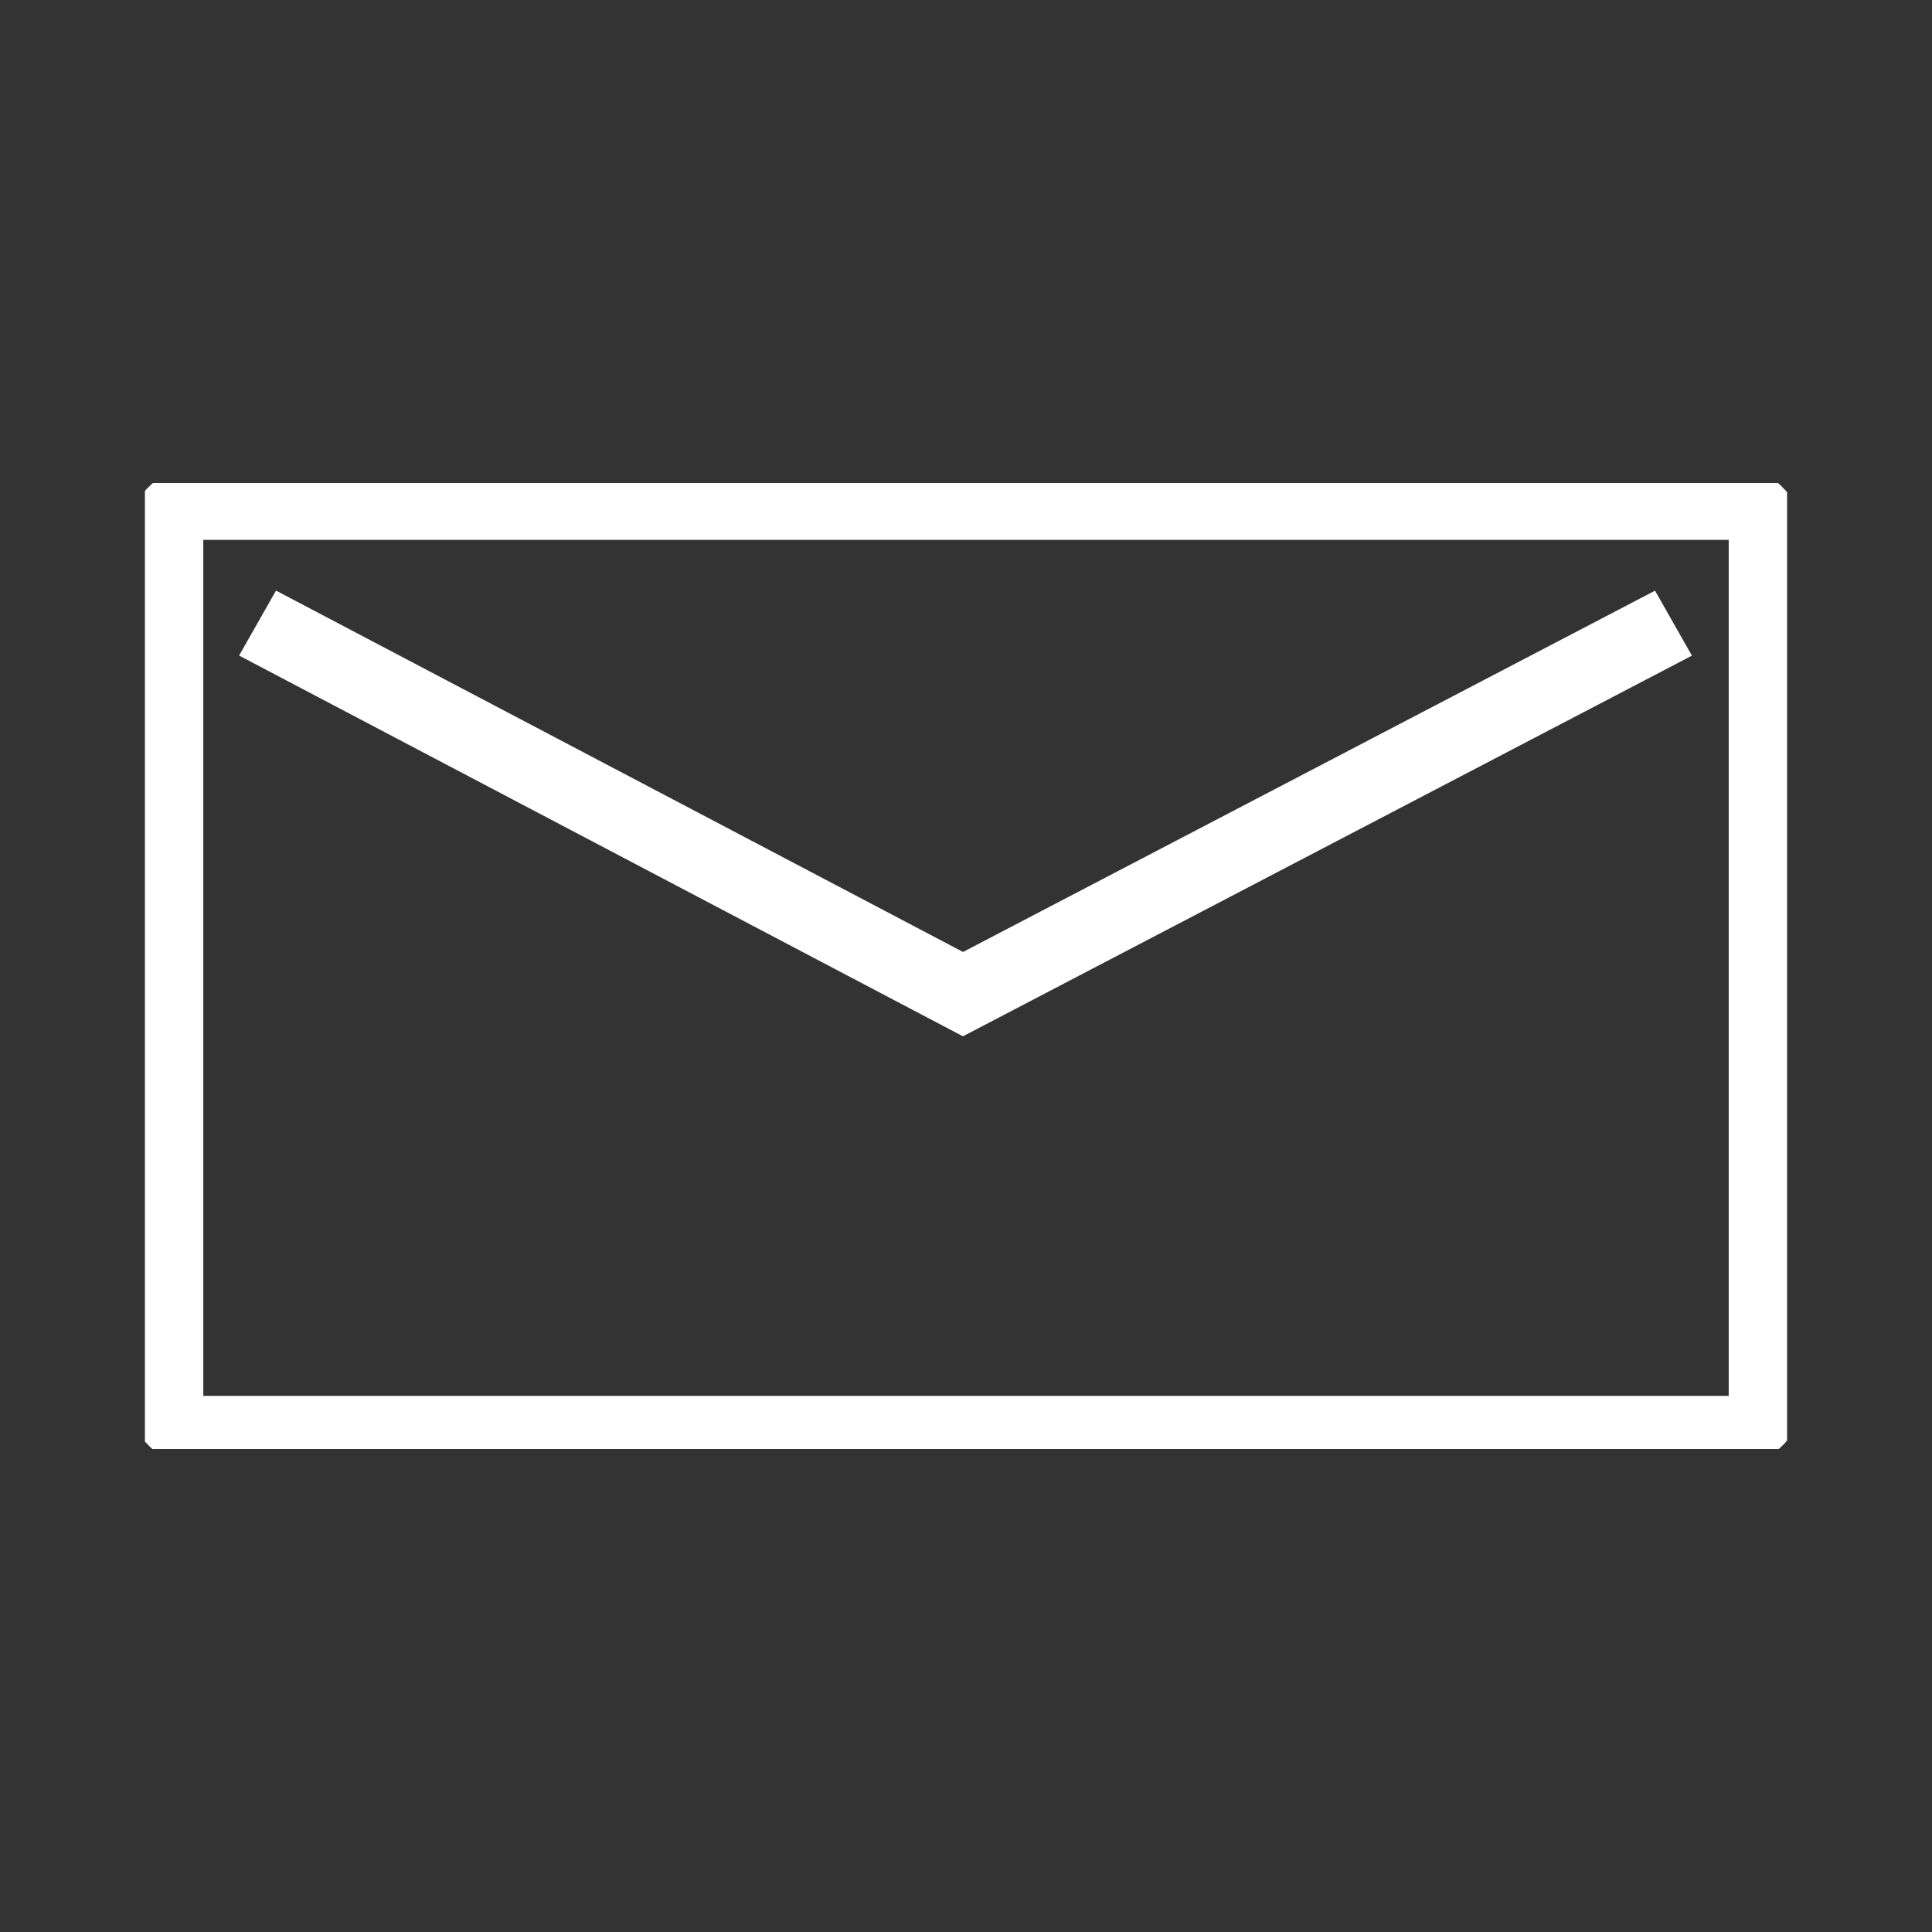 <svg width="32" height="32" viewBox="0 0 32 32" xmlns="http://www.w3.org/2000/svg">
<rect x="0" y="0" width="32" height="32" fill="#333333" stroke="none"/>
<g clip-path="url(#clip0)">
<path d="M28.617 23.81H3.367C3.166 23.81 2.974 23.736 2.83 23.603C2.687 23.47 2.604 23.289 2.6 23.099V8.869C2.616 8.686 2.704 8.515 2.846 8.39C2.987 8.264 3.173 8.193 3.367 8.189H28.617C28.819 8.193 29.011 8.271 29.154 8.407C29.297 8.542 29.379 8.725 29.383 8.917V23.146C29.367 23.328 29.279 23.497 29.137 23.62C28.994 23.743 28.809 23.811 28.617 23.81ZM3.367 8.442C3.3 8.44 3.234 8.451 3.173 8.474C3.111 8.497 3.055 8.532 3.008 8.576C2.961 8.621 2.924 8.674 2.9 8.733C2.876 8.791 2.864 8.854 2.867 8.917V23.146C2.864 23.209 2.876 23.271 2.9 23.33C2.924 23.389 2.961 23.442 3.008 23.486C3.055 23.531 3.111 23.566 3.173 23.589C3.234 23.612 3.3 23.622 3.367 23.62H28.617C28.684 23.622 28.75 23.612 28.813 23.589C28.876 23.566 28.933 23.531 28.981 23.487C29.029 23.443 29.068 23.39 29.094 23.331C29.12 23.273 29.133 23.21 29.133 23.146V8.917C29.133 8.853 29.12 8.79 29.094 8.731C29.068 8.673 29.029 8.62 28.981 8.576C28.933 8.531 28.876 8.497 28.813 8.474C28.75 8.451 28.684 8.44 28.617 8.442H3.367Z" fill="#777777" stroke-miterlimit="10" stroke="#fff"/>
<path d="M15.95 16.6L4.65 10.656L4.767 10.45L15.95 16.332L27.216 10.45L27.333 10.656L15.95 16.6Z" fill="#777777" stroke-miterlimit="10" stroke="#fff"/>
</g>
<defs>
<clipPath id="clip0">
<rect width="27.2" height="16" fill="white" transform="translate(2.4 8)"/>
</clipPath>
</defs>
</svg>